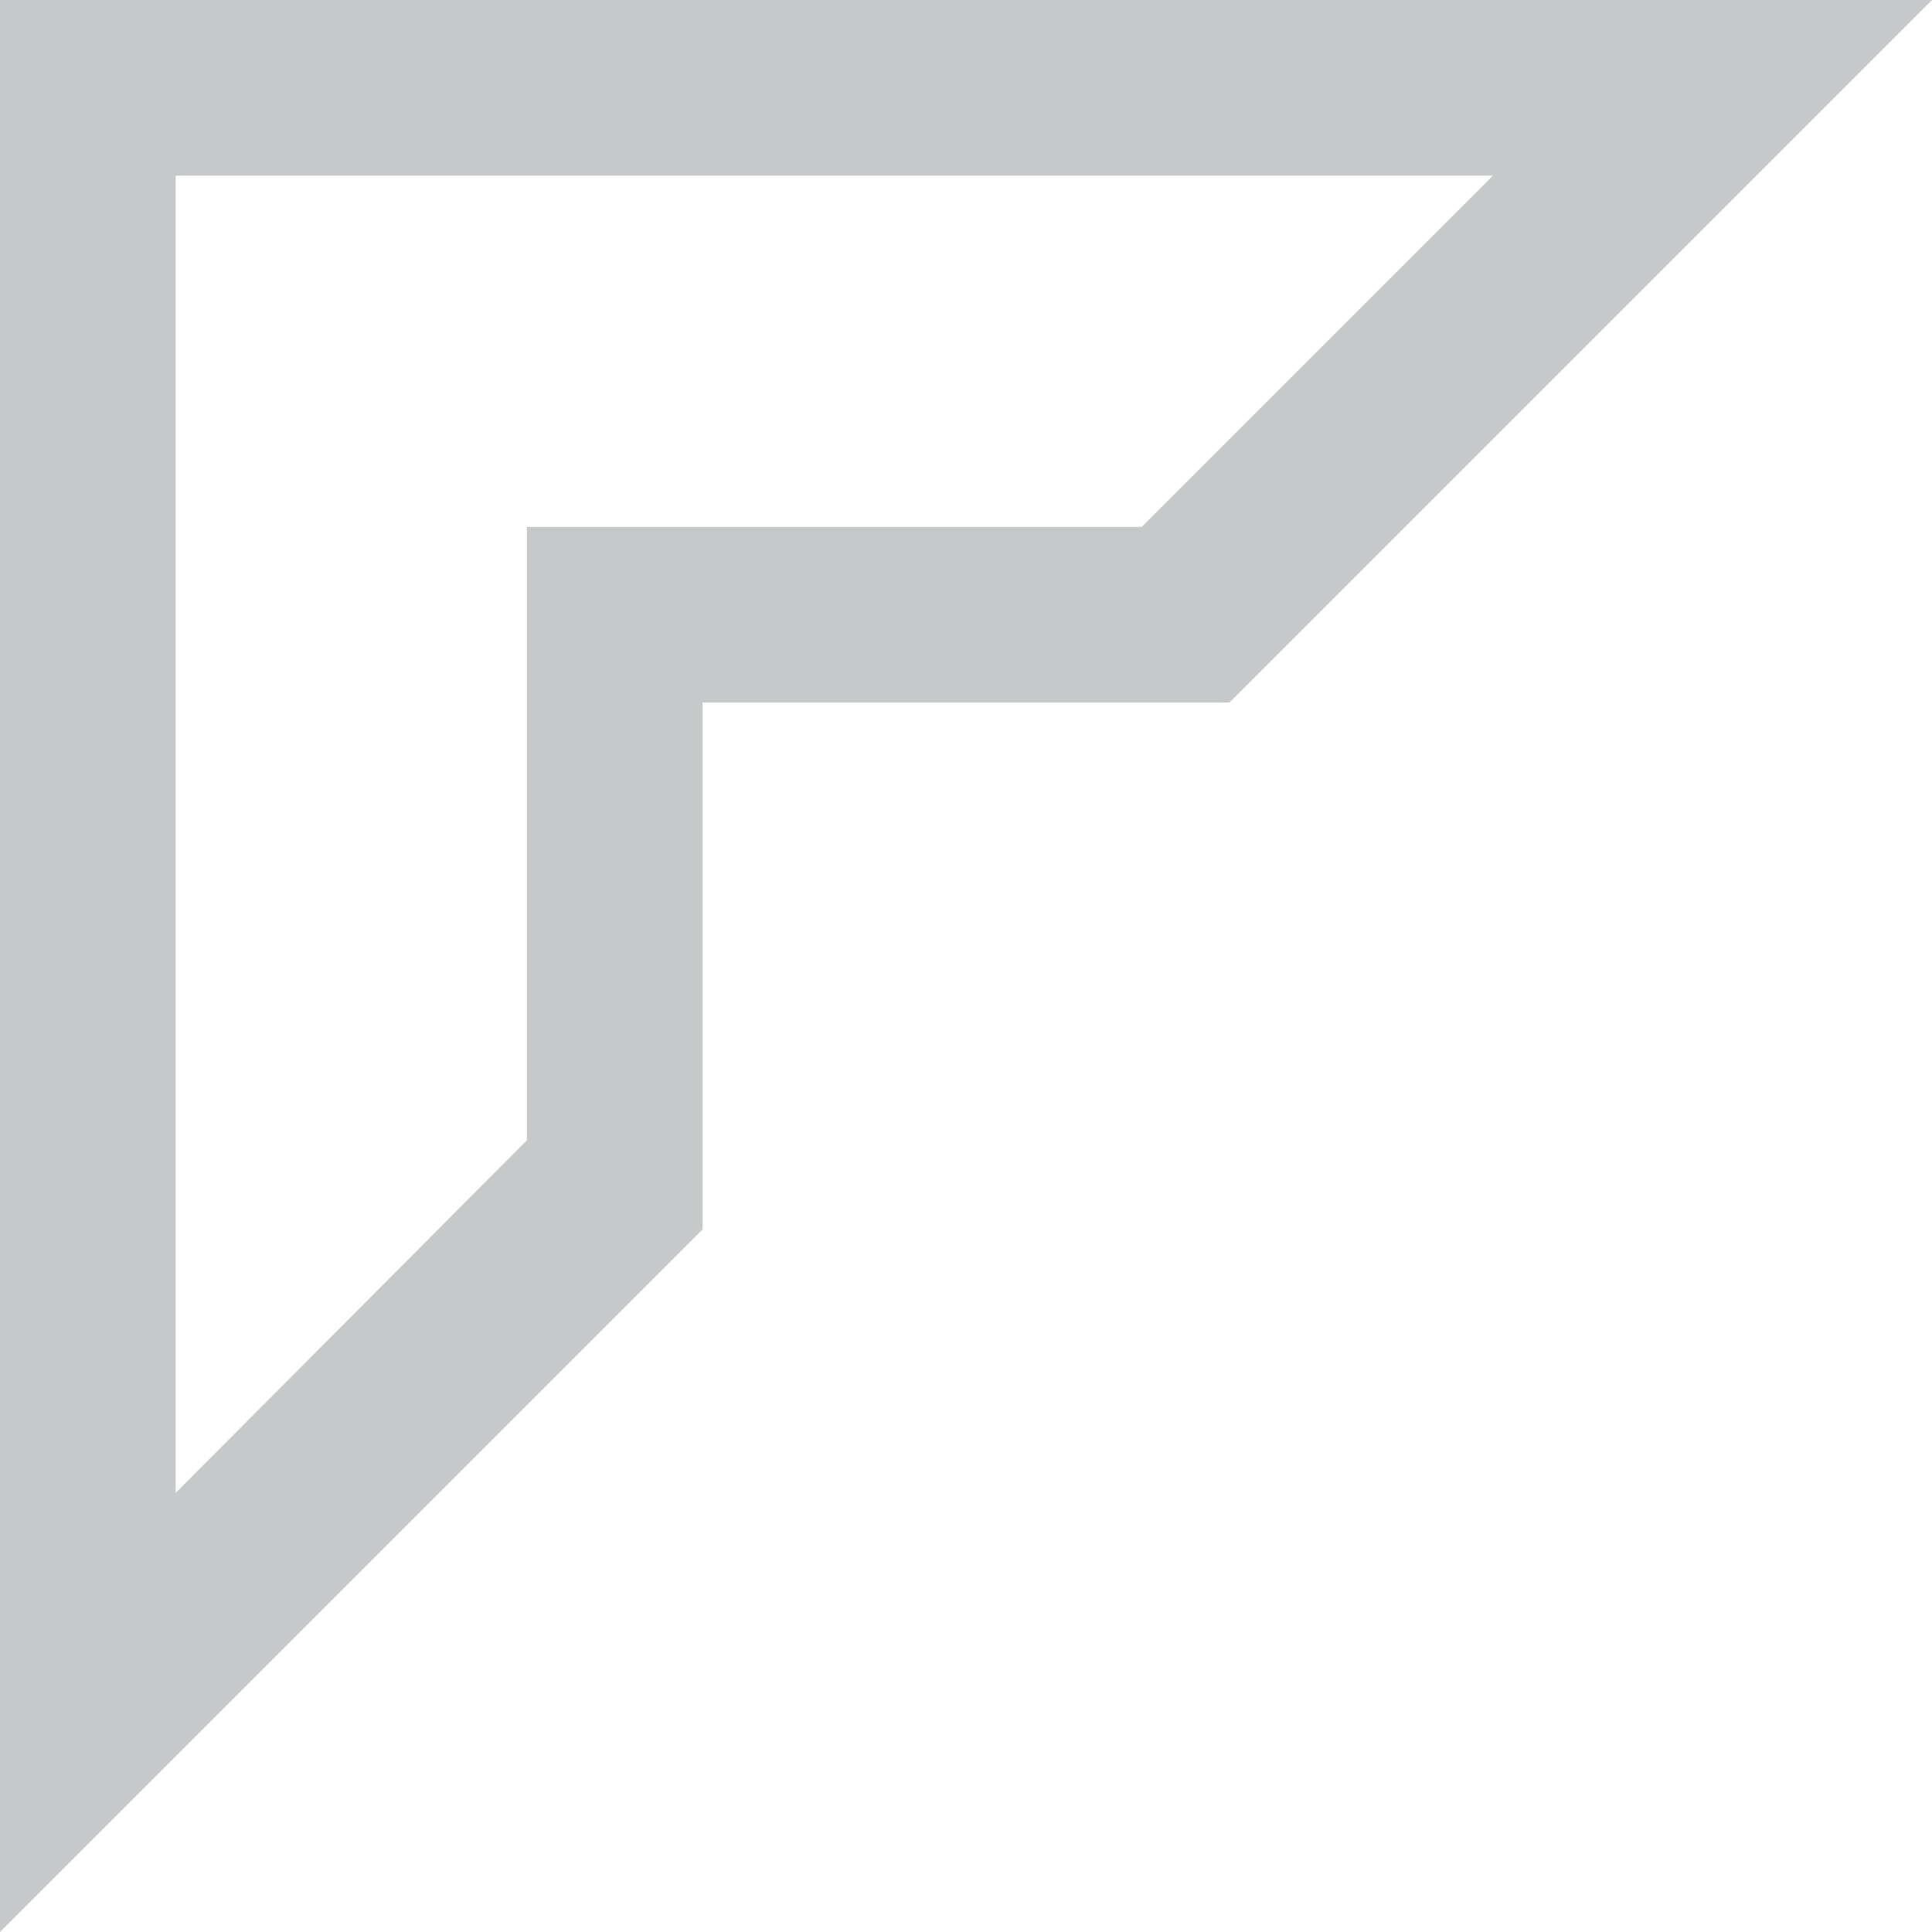<?xml version="1.0" encoding="UTF-8"?> <svg xmlns="http://www.w3.org/2000/svg" id="Clinisys_anchor_symbols_gr_rgb" viewBox="0 0 44 44"><defs><style>.cls-1{fill:#c5c9ca;}.cls-2{fill:none;}</style></defs><path class="cls-1" d="M0,44V0H44L28,16h-12v12L0,44ZM4,4v30l8-8.03V12h14l8-8H4Z"></path><rect class="cls-2" width="44" height="44"></rect></svg> 